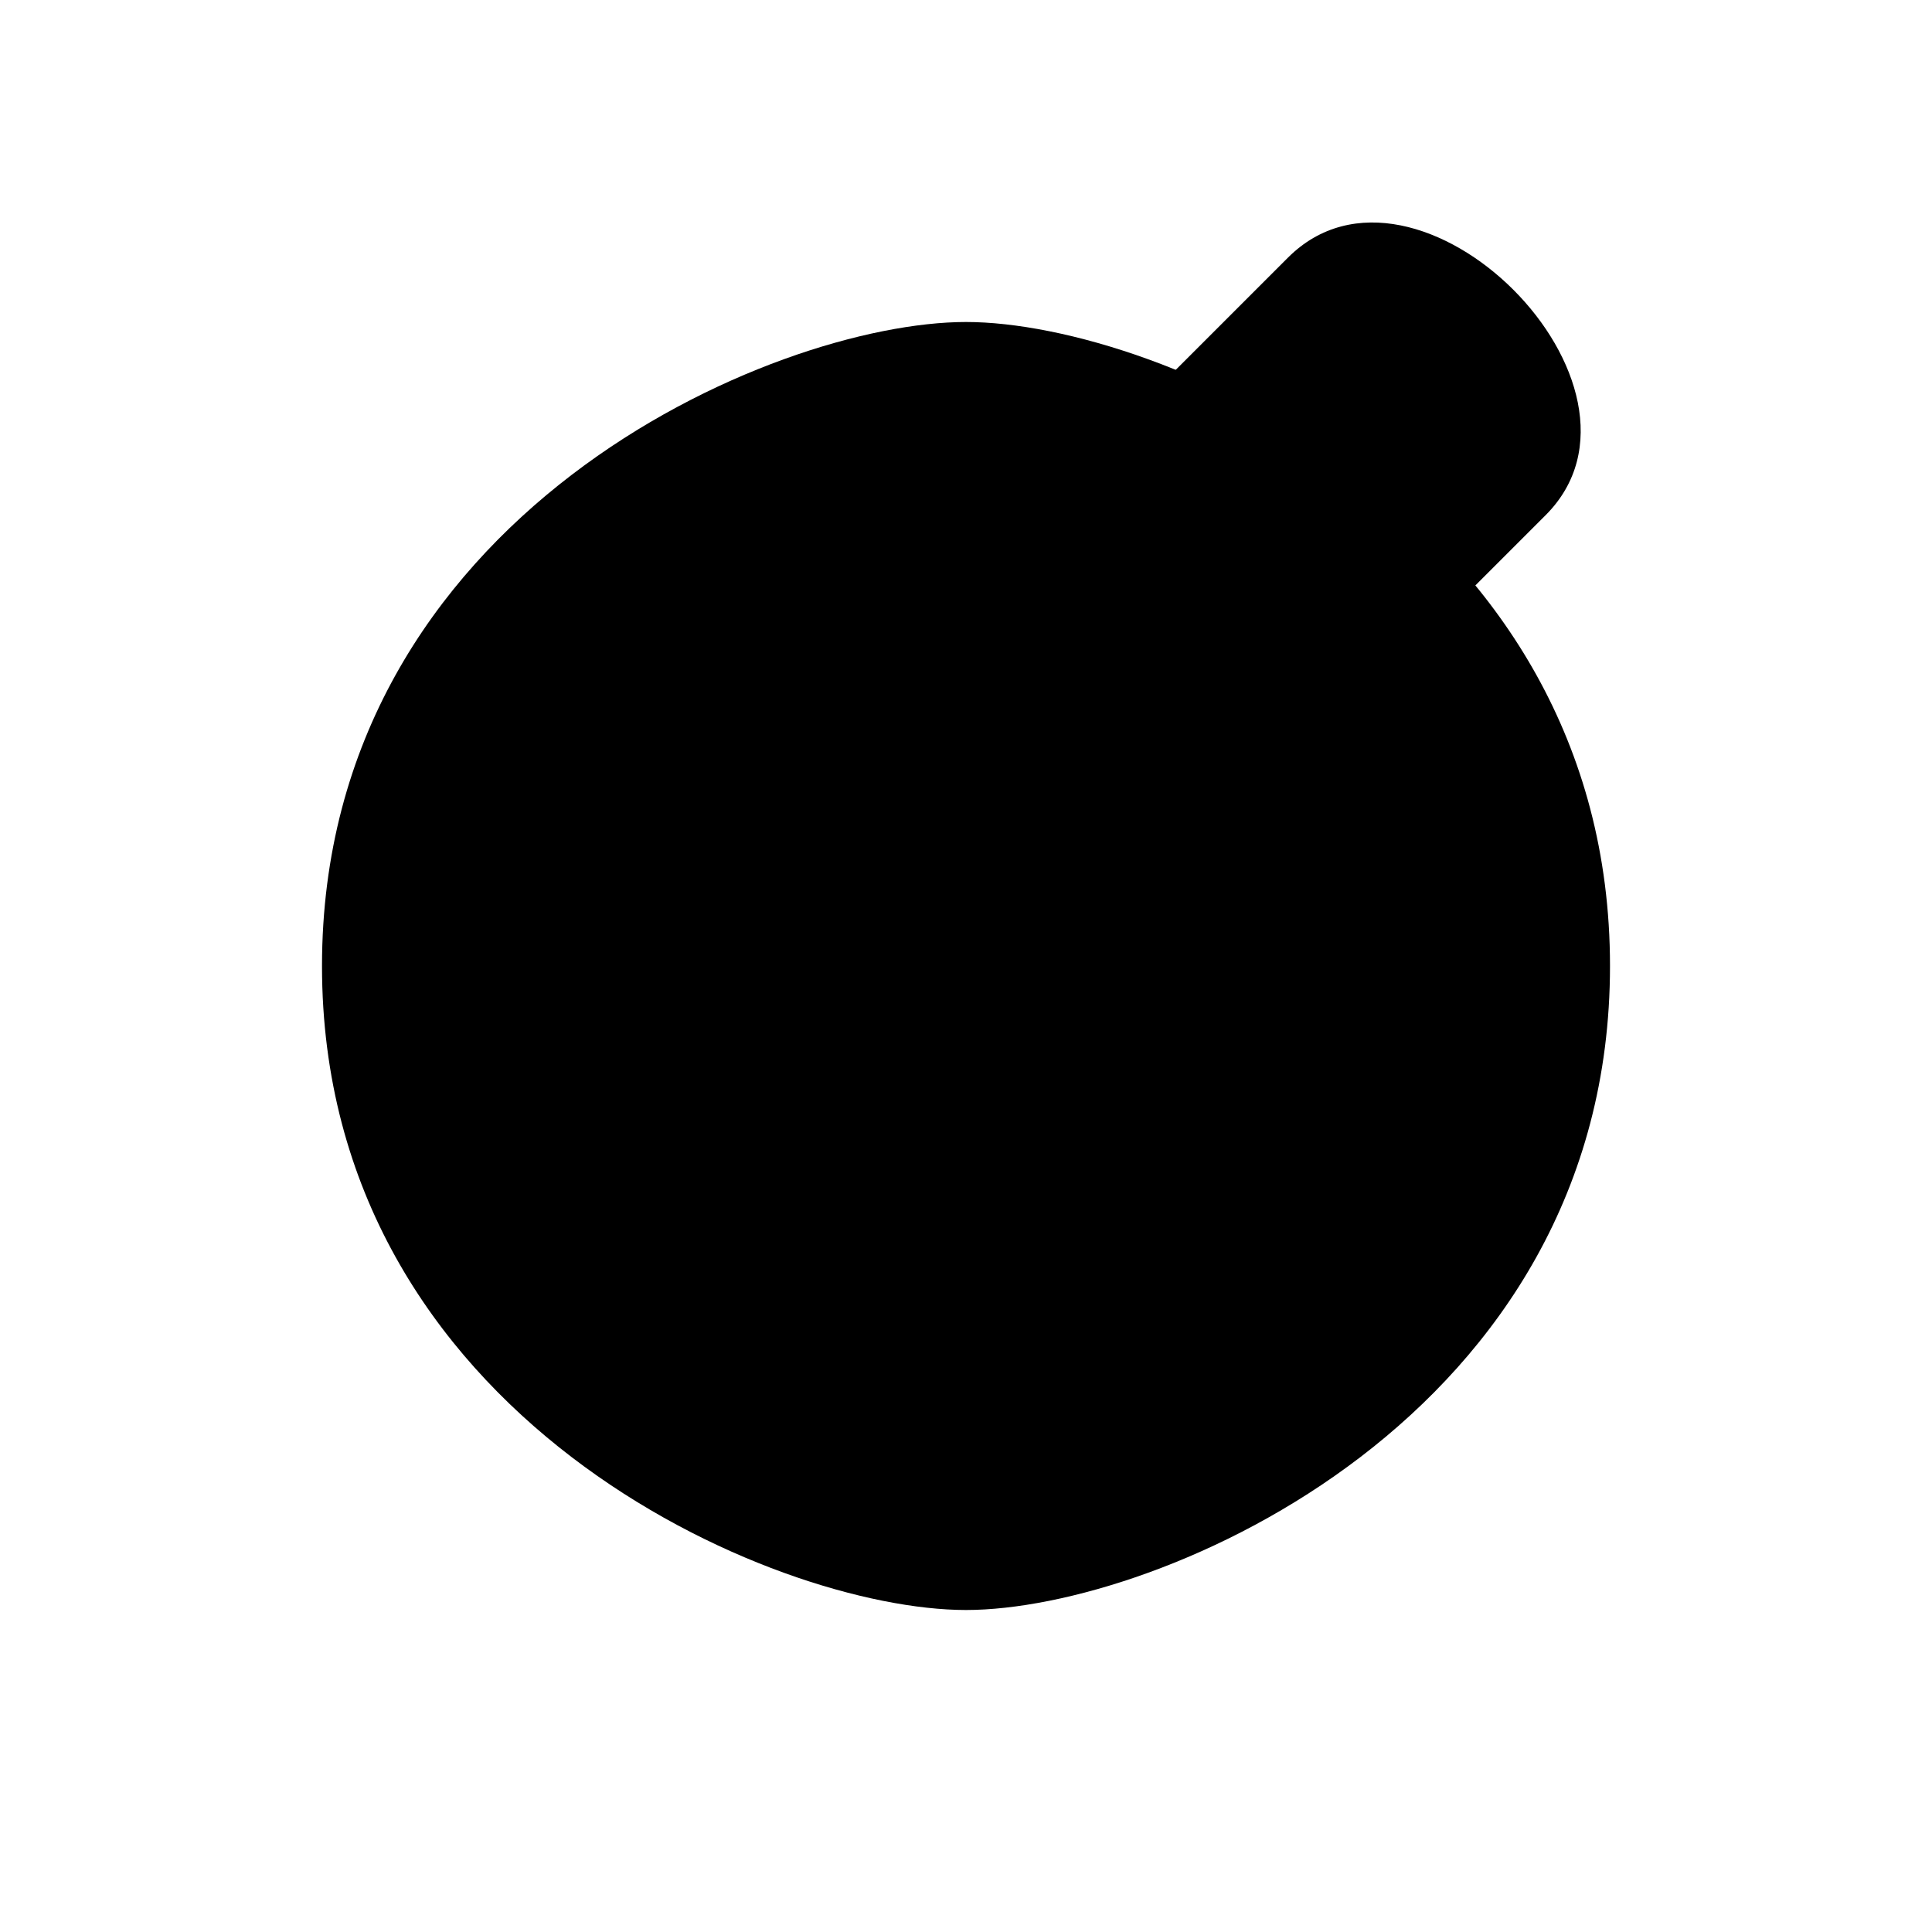 <svg viewBox="0 0 300 300" xmlns="http://www.w3.org/2000/svg">
  <defs>
    <linearGradient id="paintGradient" x1="0%" y1="0%" x2="100%" y2="100%">
      <stop offset="0%" style="stop-color:hsl(310, 53%, 30%)" />
      <stop offset="100%" style="stop-color:hsl(310, 53%, 55%)" />
    </linearGradient>
    <linearGradient id="brushGradient" x1="0%" y1="0%" x2="100%" y2="0%">
      <stop offset="0%" style="stop-color:hsl(310, 53%, 15%)" />
      <stop offset="100%" style="stop-color:hsl(310, 53%, 30%)" />
    </linearGradient>
  </defs>
  
  <path d="M50,150 C50,80 120,50 150,50 C180,50 250,80 250,150 C250,220 180,250 150,250 C120,250 50,220 50,150" 
        fill="url(#paintGradient)" />
  
  <path d="M90,90 C120,60 180,60 210,90 C180,120 120,120 90,90" 
        fill="hsl(310, 53%, 15%)" />
  
  <path d="M60,140 L120,200 L240,80 C260,60 220,20 200,40 L80,160 Z" 
        fill="url(#brushGradient)" />
  
  <circle cx="150" cy="150" r="15" 
          fill="hsl(310, 53%, 55%)" />
  
  <path d="M140,120 C160,110 180,130 170,150 C150,160 130,140 140,120" 
        fill="hsl(310, 53%, 15%)" />
</svg>